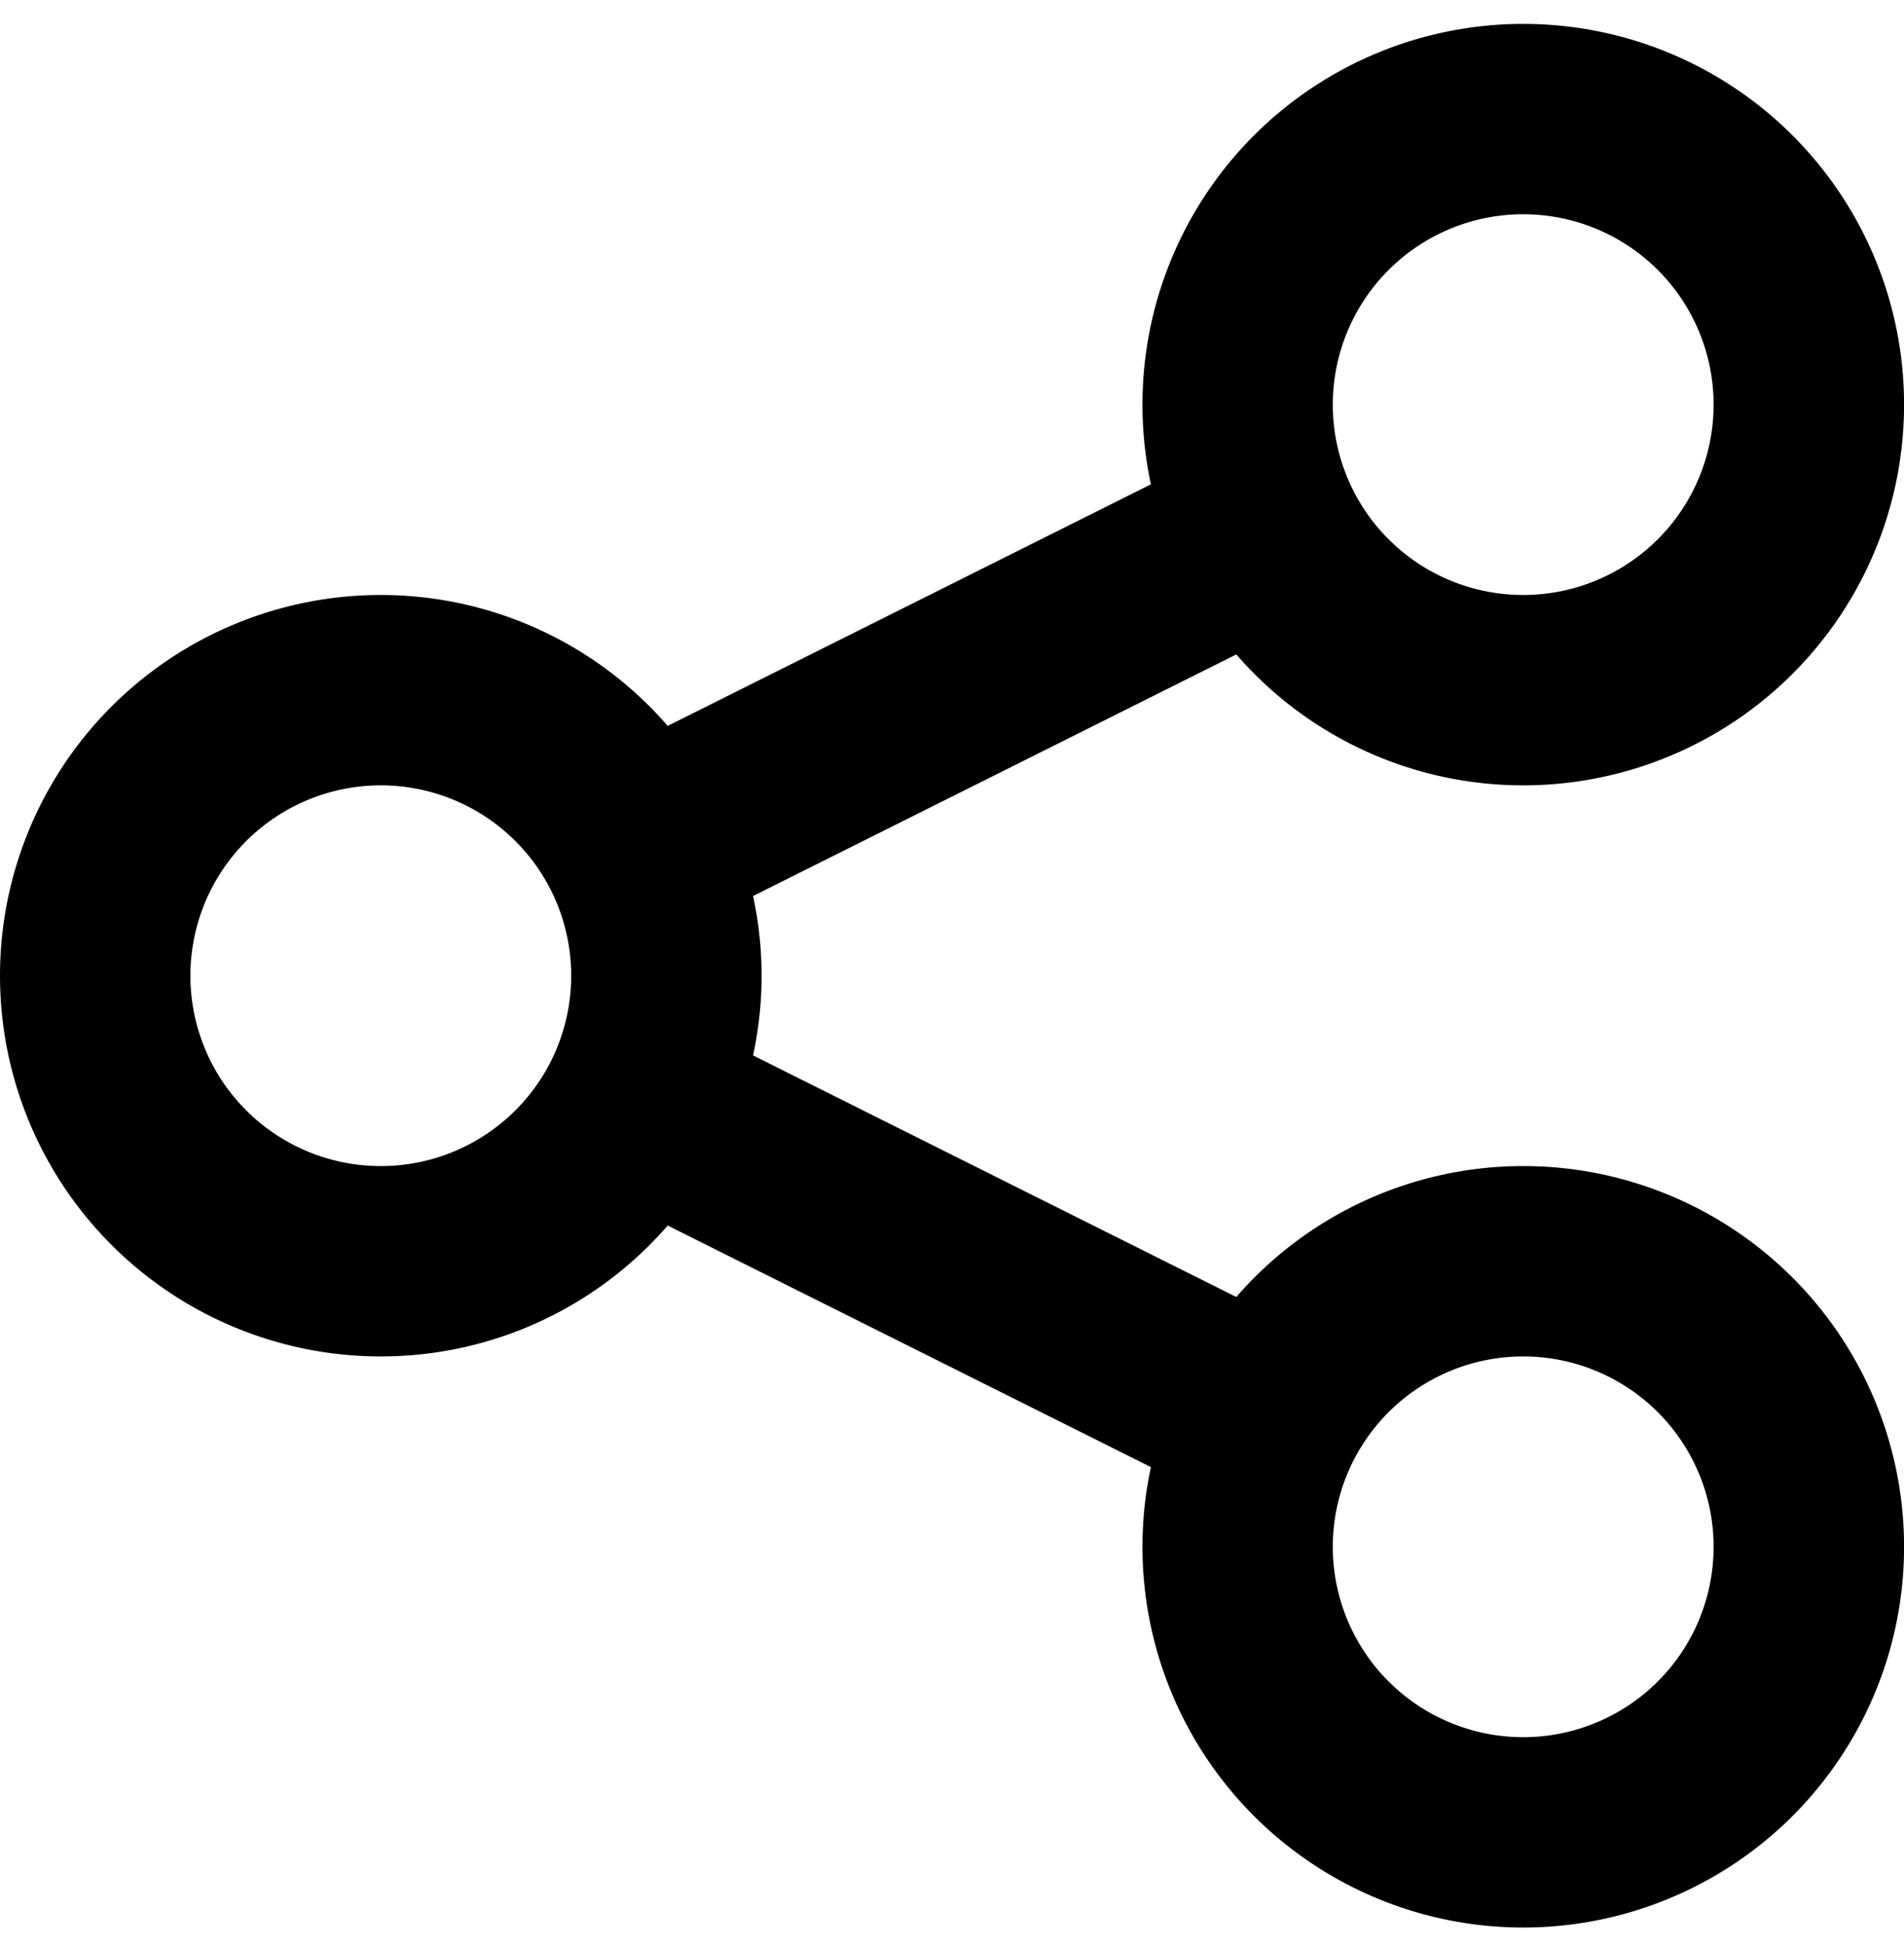 <svg xmlns="http://www.w3.org/2000/svg" width="47" height="48" viewBox="0 0 47 48">
    <path   fill-rule="evenodd" d="M37.6 42.89a4.7 4.7 0 1 1 0-9.4 4.7 4.7 0 0 1 0 9.4M9.4 28.79a4.7 4.7 0 1 1 0-9.4 4.7 4.7 0 0 1 0 9.4m28.2-23.5a4.7 4.7 0 1 1 0 9.4 4.7 4.7 0 0 1 0-9.4m0 23.5a9.372 9.372 0 0 0-7.082 3.232L18.59 26.058c.136-.635.21-1.293.21-1.968s-.074-1.333-.21-1.968l11.928-5.964A9.37 9.37 0 0 0 37.6 19.39a9.4 9.4 0 1 0-9.19-7.432l-11.928 5.964A9.372 9.372 0 0 0 9.4 14.69a9.4 9.4 0 0 0 0 18.8 9.373 9.373 0 0 0 7.082-3.232l11.928 5.964a9.4 9.4 0 1 0 9.19-7.432"/>
</svg>
